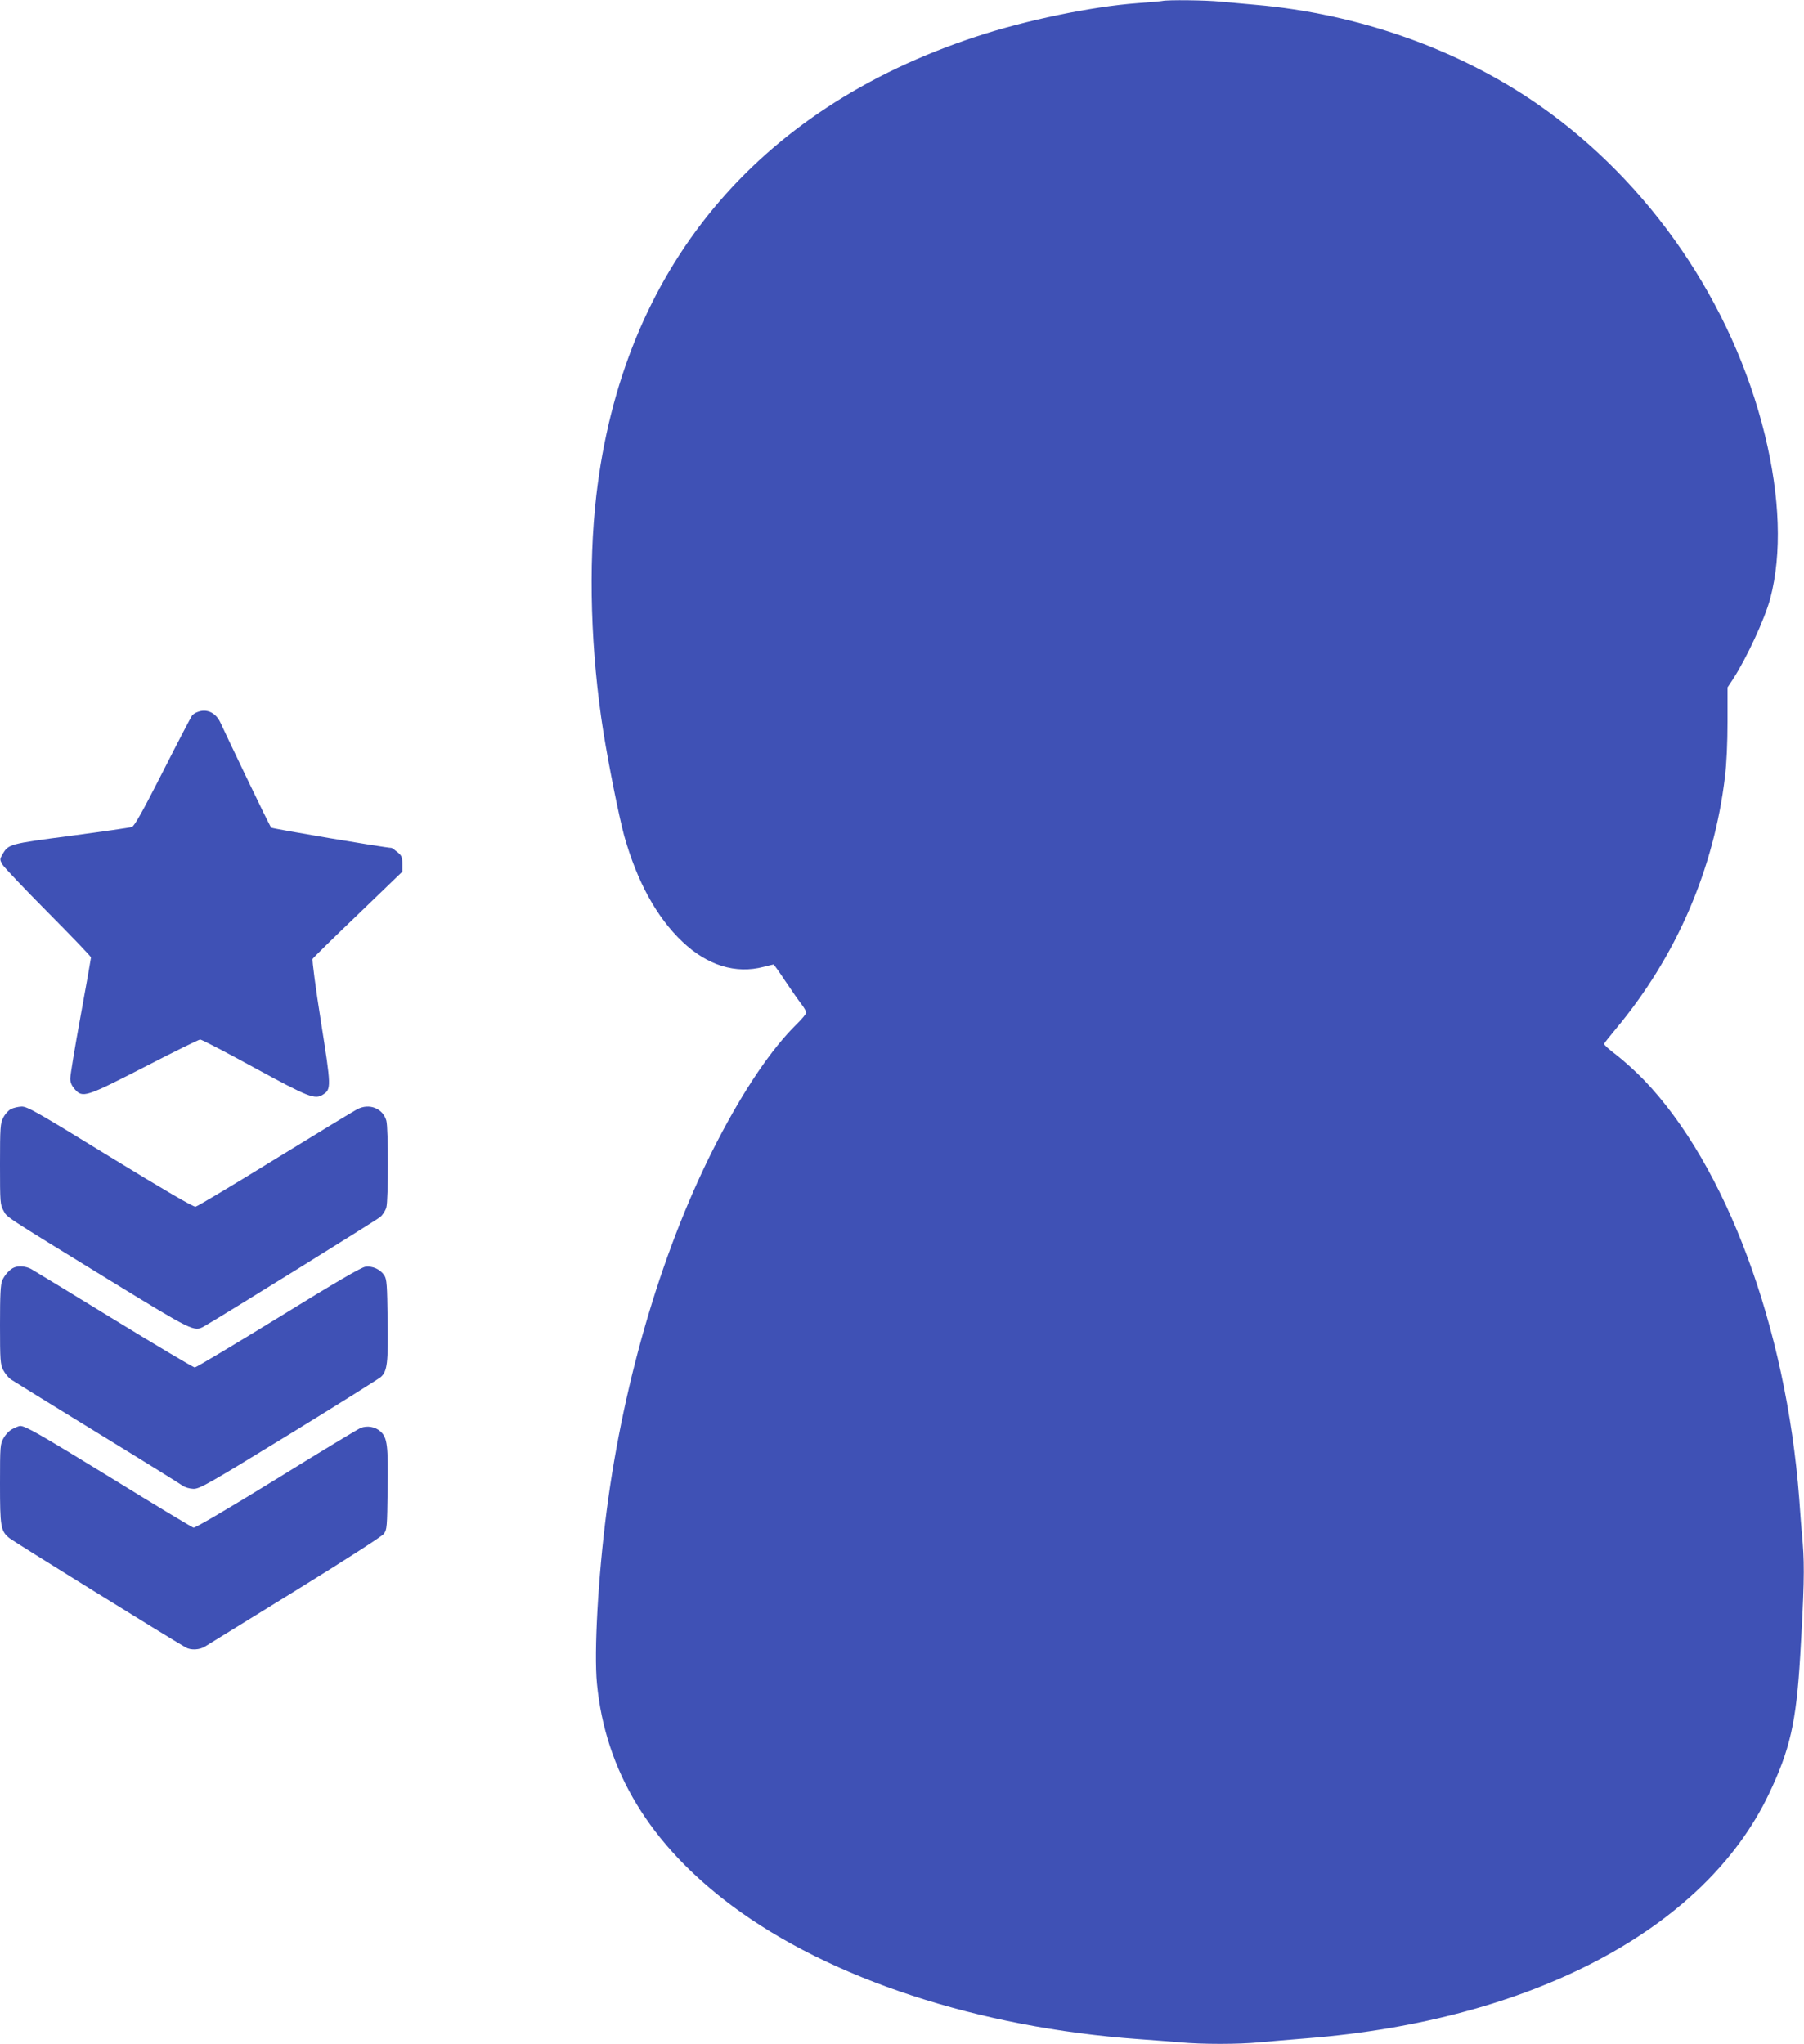 <?xml version="1.0" standalone="no"?>
<!DOCTYPE svg PUBLIC "-//W3C//DTD SVG 20010904//EN"
 "http://www.w3.org/TR/2001/REC-SVG-20010904/DTD/svg10.dtd">
<svg version="1.0" xmlns="http://www.w3.org/2000/svg"
 width="1130pt" height="1280pt" viewBox="0 0 1130 1280"
 preserveAspectRatio="xMidYMid meet">
<g transform="translate(0,1280) scale(0.1,-0.1)"
fill="#3f51b5" stroke="none">
<path d="M7280 12794 c-8 -2 -80 -8 -159 -14 -282 -21 -699 -107 -1009 -210
-1381 -455 -2213 -1461 -2377 -2874 -51 -442 -35 -982 45 -1484 35 -217 99
-533 130 -647 81 -287 204 -511 365 -663 156 -148 333 -203 508 -157 32 8 60
15 62 15 3 0 37 -48 76 -107 40 -60 85 -124 101 -144 15 -20 28 -43 28 -51 0
-7 -27 -40 -61 -73 -157 -155 -324 -401 -495 -730 -336 -647 -585 -1480 -694
-2315 -54 -417 -80 -886 -61 -1083 53 -549 332 -1008 846 -1392 614 -458 1544
-763 2545 -835 85 -6 202 -15 260 -20 136 -13 367 -13 500 0 58 5 191 17 295
25 1408 111 2493 685 2895 1530 133 279 171 448 196 862 24 411 28 558 16 708
-7 77 -17 203 -22 280 -82 1075 -459 2089 -975 2624 -49 51 -126 120 -170 154
-44 33 -79 64 -77 70 1 5 34 46 72 92 379 453 616 1000 685 1581 10 79 16 213
16 344 l0 215 33 50 c86 132 201 380 235 508 73 279 61 633 -34 1023 -202 826
-722 1583 -1417 2067 -502 349 -1129 571 -1773 627 -71 6 -171 15 -222 20 -85
9 -329 12 -363 4z"/>
<path d="M1235 8340 c-12 -4 -26 -14 -32 -21 -6 -8 -89 -166 -183 -352 -124
-244 -178 -341 -194 -346 -11 -4 -183 -29 -381 -55 -387 -51 -392 -52 -429
-116 -18 -31 -18 -33 -1 -64 10 -17 139 -153 286 -301 148 -149 269 -275 269
-281 0 -5 -29 -170 -65 -366 -36 -196 -65 -373 -65 -392 0 -25 9 -45 28 -67
50 -56 67 -51 439 140 182 94 338 171 347 171 9 0 161 -79 338 -176 342 -186
381 -202 431 -169 53 34 52 48 -13 459 -33 208 -56 384 -52 391 4 7 132 133
285 279 l277 267 0 49 c0 42 -4 52 -31 74 -17 14 -34 26 -37 26 -41 1 -746
120 -753 127 -6 6 -75 147 -155 314 -80 167 -154 323 -165 347 -30 61 -87 86
-144 62z"/>
<path d="M68 5854 c-16 -8 -37 -32 -48 -54 -18 -36 -20 -59 -20 -291 0 -241 1
-253 22 -291 25 -44 -14 -19 675 -442 511 -313 519 -317 580 -283 83 46 1082
666 1104 685 16 13 33 40 39 60 13 48 13 496 0 544 -22 77 -107 111 -183 71
-18 -9 -248 -149 -512 -311 -264 -163 -489 -297 -500 -299 -13 -3 -199 106
-534 311 -457 281 -519 316 -555 316 -23 -1 -53 -8 -68 -16z"/>
<path d="M90 4863 c-27 -10 -61 -47 -76 -82 -11 -26 -14 -90 -14 -278 0 -223
2 -247 20 -283 11 -21 32 -47 47 -58 16 -11 258 -160 538 -332 281 -172 522
-322 537 -333 17 -12 44 -20 70 -21 39 0 89 28 596 339 305 187 564 350 577
361 41 37 47 87 43 358 -3 220 -5 255 -21 279 -25 38 -73 60 -118 54 -26 -3
-188 -98 -545 -318 -280 -172 -516 -313 -524 -313 -8 0 -236 135 -505 300
-270 166 -505 308 -522 318 -32 16 -74 20 -103 9z"/>
<path d="M80 3852 c-20 -9 -44 -34 -57 -57 -22 -38 -23 -50 -23 -286 0 -270 4
-296 58 -341 22 -19 1013 -633 1105 -685 32 -19 88 -16 122 6 17 11 270 167
564 348 308 190 543 341 555 357 20 26 21 42 24 280 4 274 -2 322 -44 361 -33
30 -84 39 -126 22 -18 -8 -257 -152 -531 -322 -299 -184 -505 -305 -515 -302
-9 2 -240 141 -512 309 -450 276 -540 328 -574 328 -6 0 -27 -8 -46 -18z"/>
</g>
</svg>
